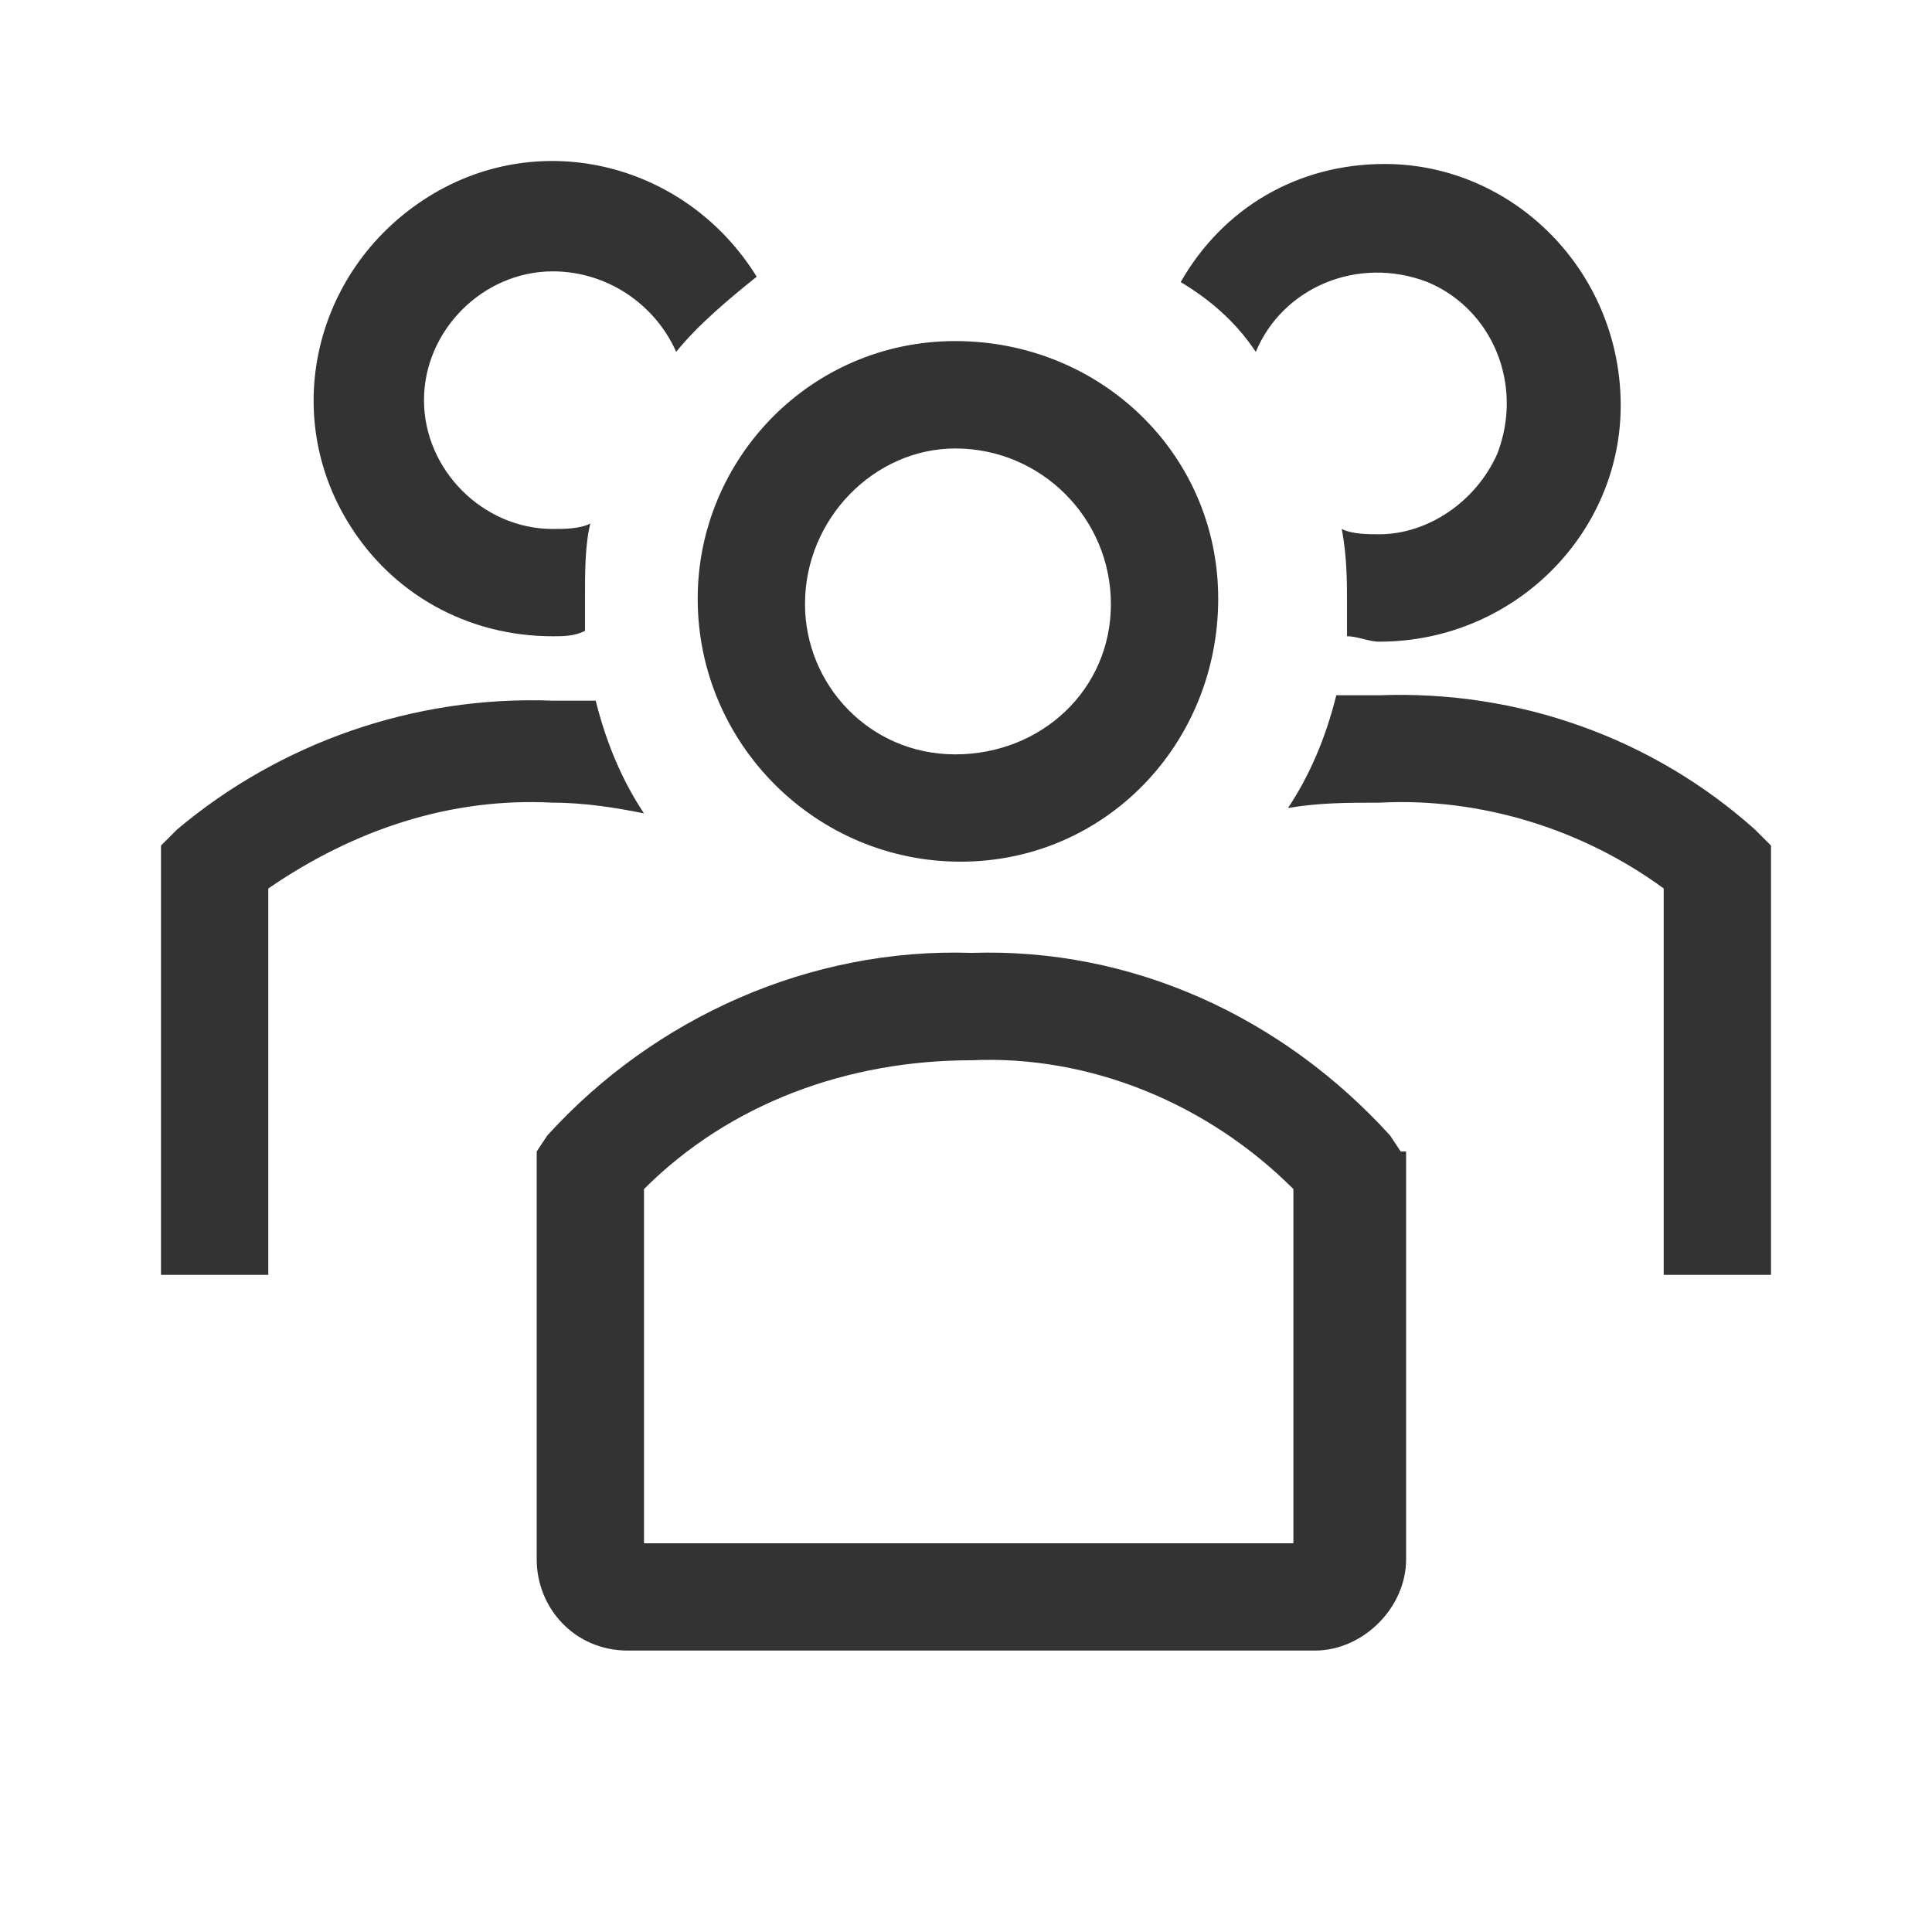 <?xml version="1.0" encoding="UTF-8"?>
<svg xmlns="http://www.w3.org/2000/svg" width="24" height="24" viewBox="0 0 24 24" fill="none">
  <path fill-rule="evenodd" clip-rule="evenodd" d="M6.867 7.904C7 7.904 7.133 7.904 7.267 7.837V7.437C7.267 7.104 7.267 6.771 7.333 6.504C7.2 6.571 7 6.571 6.867 6.571C6 6.571 5.267 5.837 5.267 4.971C5.267 4.104 6 3.371 6.867 3.371C7.533 3.371 8.133 3.771 8.4 4.371C8.667 4.037 9.067 3.704 9.4 3.437C8.533 2.037 6.733 1.571 5.333 2.437C3.933 3.304 3.467 5.104 4.333 6.504C4.867 7.371 5.8 7.904 6.867 7.904ZM15.6 4.371C15.933 3.571 16.867 3.171 17.733 3.504C18.533 3.837 18.933 4.771 18.6 5.637C18.333 6.237 17.733 6.637 17.133 6.637C17 6.637 16.8 6.637 16.667 6.571C16.733 6.904 16.733 7.237 16.733 7.504V7.904C16.8 7.904 16.867 7.921 16.933 7.937C17 7.954 17.067 7.971 17.133 7.971C18.8 7.971 20.133 6.637 20.133 5.037C20.133 3.371 18.8 2.037 17.2 2.037C16.133 2.037 15.2 2.571 14.667 3.504C15 3.704 15.333 3.971 15.6 4.371ZM15.133 7.437C15.133 9.237 13.733 10.704 11.933 10.704C10.133 10.704 8.667 9.237 8.667 7.437C8.667 5.704 10.067 4.237 11.867 4.237C13.667 4.237 15.133 5.637 15.133 7.437ZM13.8 7.504C13.8 6.437 12.933 5.571 11.867 5.571C10.867 5.571 10 6.437 10 7.504C10 8.504 10.8 9.371 11.867 9.371C12.933 9.371 13.8 8.571 13.8 7.504ZM17.133 8.637C18.867 8.571 20.533 9.171 21.8 10.304L22 10.504V15.837H20.667V11.037C19.667 10.304 18.4 9.904 17.133 9.971H17.133C16.733 9.971 16.4 9.971 16 10.037C16.267 9.637 16.467 9.171 16.6 8.637H17.133ZM7.4 8.704C7.533 9.237 7.733 9.704 8 10.104C7.667 10.037 7.267 9.971 6.867 9.971C5.6 9.904 4.4 10.304 3.333 11.037V15.837H2V10.504L2.2 10.304C3.467 9.237 5.133 8.637 6.867 8.704H7.4ZM17.267 14.104L17.4 14.304H17.467V19.371C17.467 19.971 16.933 20.504 16.333 20.504H7.8C7.133 20.504 6.667 19.971 6.667 19.371V14.304L6.8 14.104C8.133 12.637 10.067 11.771 12.067 11.837C14.067 11.771 15.933 12.637 17.267 14.104ZM8 19.171H16.067V14.771C15 13.704 13.533 13.104 12.067 13.171C10.533 13.171 9.067 13.704 8 14.771V19.171Z" fill="#333333"></path>
</svg>
